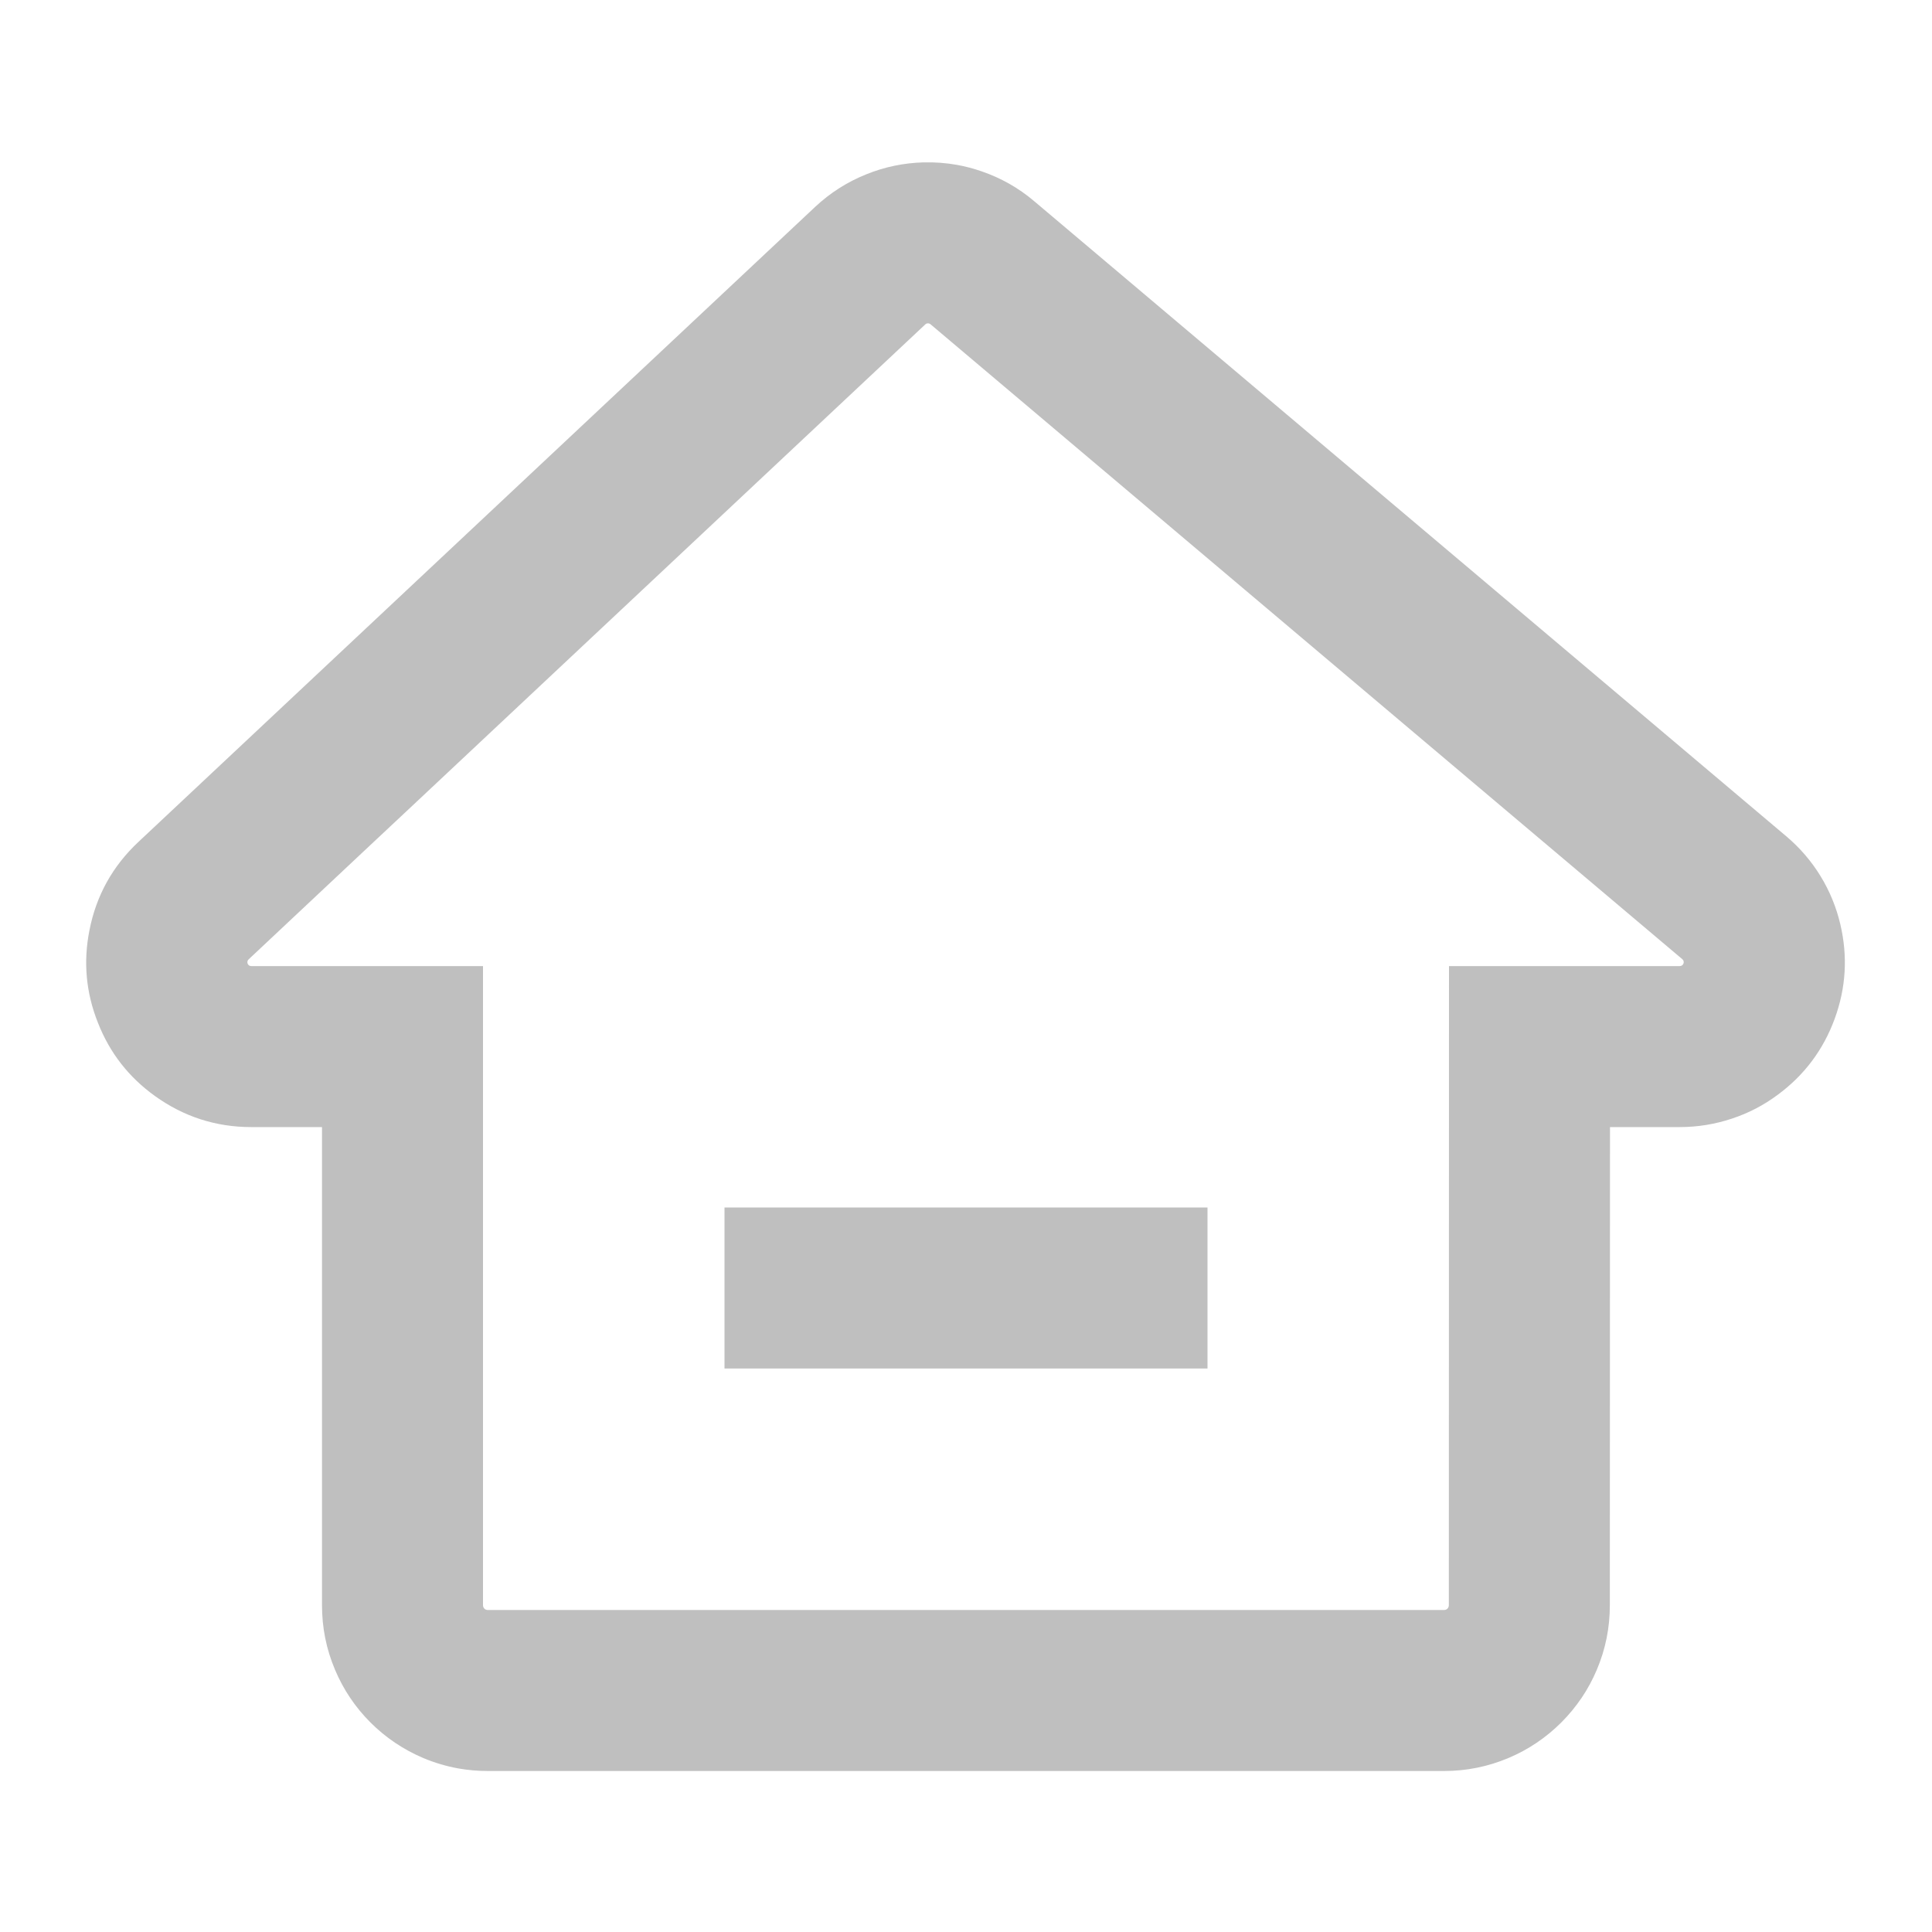 <svg width="24" height="24" viewBox="0 0 24 24" fill="none" xmlns="http://www.w3.org/2000/svg" xmlns:xlink="http://www.w3.org/1999/xlink">
	<desc>
			Created with Pixso.
	</desc>
	<defs>
		<clipPath id="clip4275_74095">
			<rect id="画板 376461" width="24" height="24" fill="white" fill-opacity="0"/>
		</clipPath>
	</defs>
	<rect id="画板 376461" width="24" height="24" fill="#515151" fill-opacity="0"/>
	<g clip-path="url(#clip4275_74095)">
		<mask id="mask_4275_74093" fill="white">
			<path id="合并" d="M3.088 11.918L11.494 4.03C11.512 4.013 11.539 4.012 11.559 4.028L20.898 11.915C20.934 11.944 20.912 12.001 20.867 12.001L18 12.001L17.998 19.94C17.998 19.974 17.973 20 17.939 20L6.059 20C6.025 20 6 19.974 6 19.94L6 12.001L3.121 12.001C3.076 12.001 3.057 11.947 3.088 11.918Z" clip-rule="evenodd" fill="" fill-opacity="1" fill-rule="evenodd"/>
		</mask>
		<path id="合并" d="M10.125 2.571L1.719 10.459C1.398 10.76 1.195 11.126 1.111 11.557C1.033 11.95 1.068 12.333 1.217 12.706C1.363 13.079 1.6 13.382 1.926 13.616C2.283 13.872 2.682 14.001 3.121 14.001L4 14.001L4 19.94C4 20.219 4.053 20.486 4.162 20.743C4.266 20.989 4.412 21.207 4.602 21.397C4.791 21.586 5.01 21.733 5.256 21.838Q5.47 21.928 5.693 21.968Q5.873 22 6.059 22L17.939 22C18.217 22 18.484 21.946 18.74 21.838C18.988 21.733 19.205 21.586 19.395 21.397C19.584 21.207 19.732 20.99 19.836 20.743C19.945 20.486 19.998 20.219 19.998 19.94L20 14.001L20.867 14.001C21.088 14.001 21.303 13.966 21.514 13.896C21.721 13.828 21.912 13.728 22.086 13.598C22.416 13.354 22.65 13.04 22.791 12.656C22.932 12.271 22.955 11.88 22.861 11.481C22.811 11.269 22.729 11.069 22.615 10.883C22.5 10.695 22.357 10.53 22.189 10.388L12.848 2.5C12.654 2.335 12.435 2.211 12.193 2.128Q12.043 2.076 11.888 2.048Q11.684 2.012 11.473 2.017C11.227 2.024 10.988 2.073 10.76 2.166C10.523 2.261 10.312 2.396 10.125 2.571ZM18.915 12.001L20.867 12.001C20.912 12.001 20.934 11.944 20.898 11.915L19.407 10.656L18.631 10.001L11.559 4.028C11.539 4.012 11.512 4.013 11.494 4.03L5.131 10.001L4.512 10.581L3.088 11.918C3.057 11.947 3.076 12.001 3.121 12.001L6 12.001L6 19.94C6 19.974 6.025 20 6.059 20L17.939 20C17.973 20 17.998 19.974 17.998 19.94L18 12.085L18 12.001L18.915 12.001Z" clip-rule="evenodd" fill="#BFBFBF" fill-opacity="1" fill-rule="evenodd"/>
		<rect id="矩形 2254" x="9" y="15" width="6" height="2" fill="#BFBFBF" fill-opacity="1"/>
	</g>
</svg>
